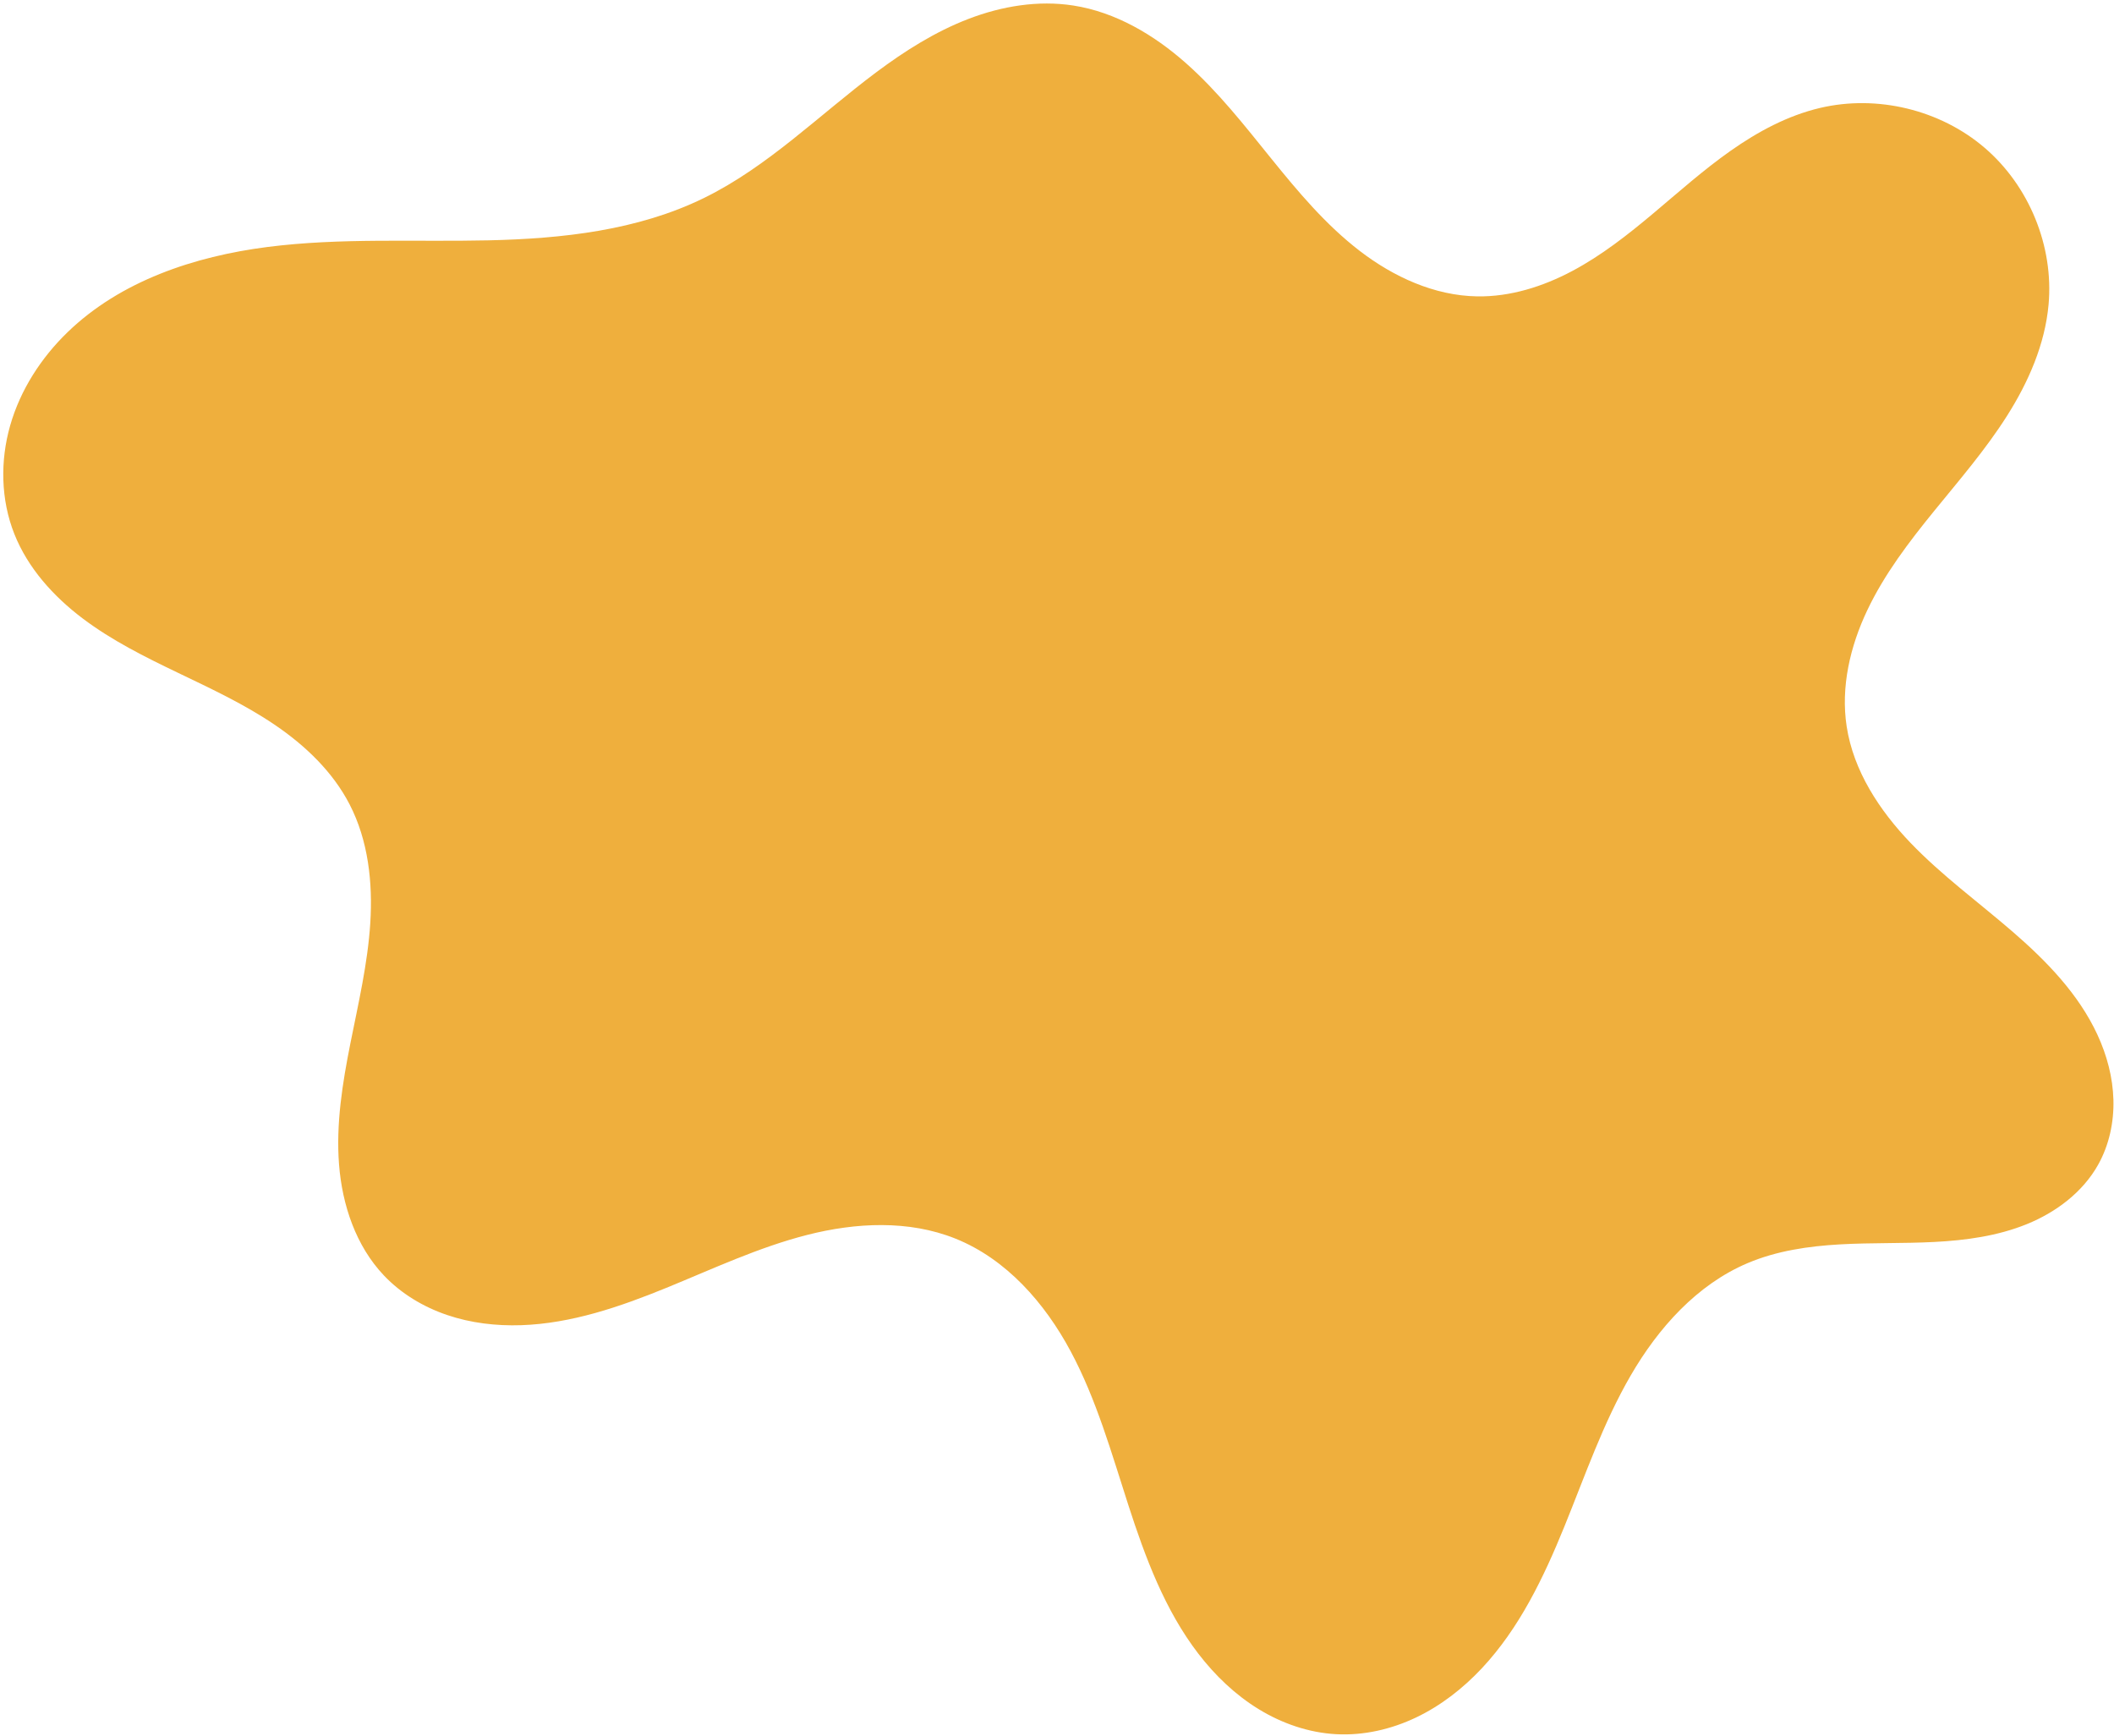 <?xml version="1.0" encoding="UTF-8" standalone="no"?><svg xmlns="http://www.w3.org/2000/svg" xmlns:xlink="http://www.w3.org/1999/xlink" fill="#000000" height="863.2" preserveAspectRatio="xMidYMid meet" version="1" viewBox="15.0 107.8 1051.4 863.2" width="1051.4" zoomAndPan="magnify"><g id="change1_1"><path d="m 1033.86,259.277 c -1.787,19.799 -10.02,38.553 -20.663,55.344 -10.643,16.791 -23.697,31.893 -36.24,47.316 -12.544,15.423 -24.715,31.379 -33.249,49.334 -8.534,17.955 -13.281,38.203 -10.263,57.852 3.397,22.114 16.303,41.766 31.793,57.91 15.49,16.143 33.677,29.407 50.607,44.034 16.93,14.627 32.955,31.102 42.34,51.411 4.693,10.155 7.639,21.189 7.926,32.372 0.287,11.183 -2.148,22.514 -7.622,32.27 -7.671,13.673 -20.941,23.621 -35.466,29.521 -14.525,5.9 -30.308,8.048 -45.965,8.854 -15.657,0.806 -31.361,0.323 -47.013,1.208 -15.653,0.885 -31.426,3.195 -45.861,9.313 -25.194,10.678 -44.433,32.221 -58.157,55.893 -13.724,23.673 -22.659,49.743 -32.968,75.09 -10.309,25.347 -22.361,50.561 -41.065,70.533 -9.352,9.986 -20.326,18.553 -32.673,24.448 -12.346,5.895 -26.094,9.063 -39.756,8.33 -13.638,-0.731 -26.943,-5.333 -38.587,-12.469 -11.645,-7.135 -21.667,-16.751 -29.986,-27.582 -16.637,-21.663 -26.354,-47.758 -34.762,-73.746 -8.409,-25.988 -15.838,-52.527 -28.722,-76.612 -12.884,-24.085 -32.048,-45.954 -57.404,-56.11 -23.18,-9.285 -49.445,-7.969 -73.643,-1.805 -24.198,6.164 -46.936,16.894 -70.053,26.334 -23.117,9.44 -47.202,17.724 -72.158,18.569 -12.478,0.423 -25.084,-1.056 -36.905,-5.073 -11.821,-4.018 -22.844,-10.627 -31.433,-19.689 -13.917,-14.682 -20.725,-35.015 -22.292,-55.184 -1.567,-20.169 1.696,-40.388 5.645,-60.229 3.949,-19.841 8.611,-39.636 9.893,-59.825 1.281,-20.189 -1.013,-41.083 -10.298,-59.056 -8.374,-16.211 -22.011,-29.216 -37.101,-39.473 -15.09,-10.257 -31.713,-18 -48.16,-25.901 -16.447,-7.901 -32.906,-16.074 -47.47,-27.065 -14.564,-10.992 -27.266,-25.067 -33.997,-42.026 -6.765,-17.045 -7.11,-36.363 -2.058,-53.992 5.051,-17.629 15.327,-33.57 28.502,-46.326 26.351,-25.512 63.082,-37.765 99.463,-42.417 36.381,-4.652 73.242,-2.477 109.91,-3.301 36.668,-0.823 74.165,-4.906 107.11,-21.027 31.845,-15.583 57.339,-41.335 85.74,-62.556 14.2,-10.61 29.332,-20.199 45.881,-26.553 16.549,-6.354 34.641,-9.369 52.157,-6.647 20.996,3.263 40.06,14.564 55.976,28.641 15.916,14.077 29.079,30.932 42.434,47.459 13.355,16.527 27.144,32.969 43.992,45.917 16.848,12.947 37.182,22.288 58.428,22.635 16.508,0.27 32.767,-4.891 47.344,-12.644 14.577,-7.754 27.64,-18.041 40.284,-28.659 12.643,-10.618 24.985,-21.649 38.491,-31.145 13.507,-9.496 28.327,-17.483 44.397,-21.27 28.373,-6.686 59.767,0.863 81.899,19.835 22.132,18.972 34.398,48.925 31.778,77.958 z" fill="#efaf3d"/></g></svg>